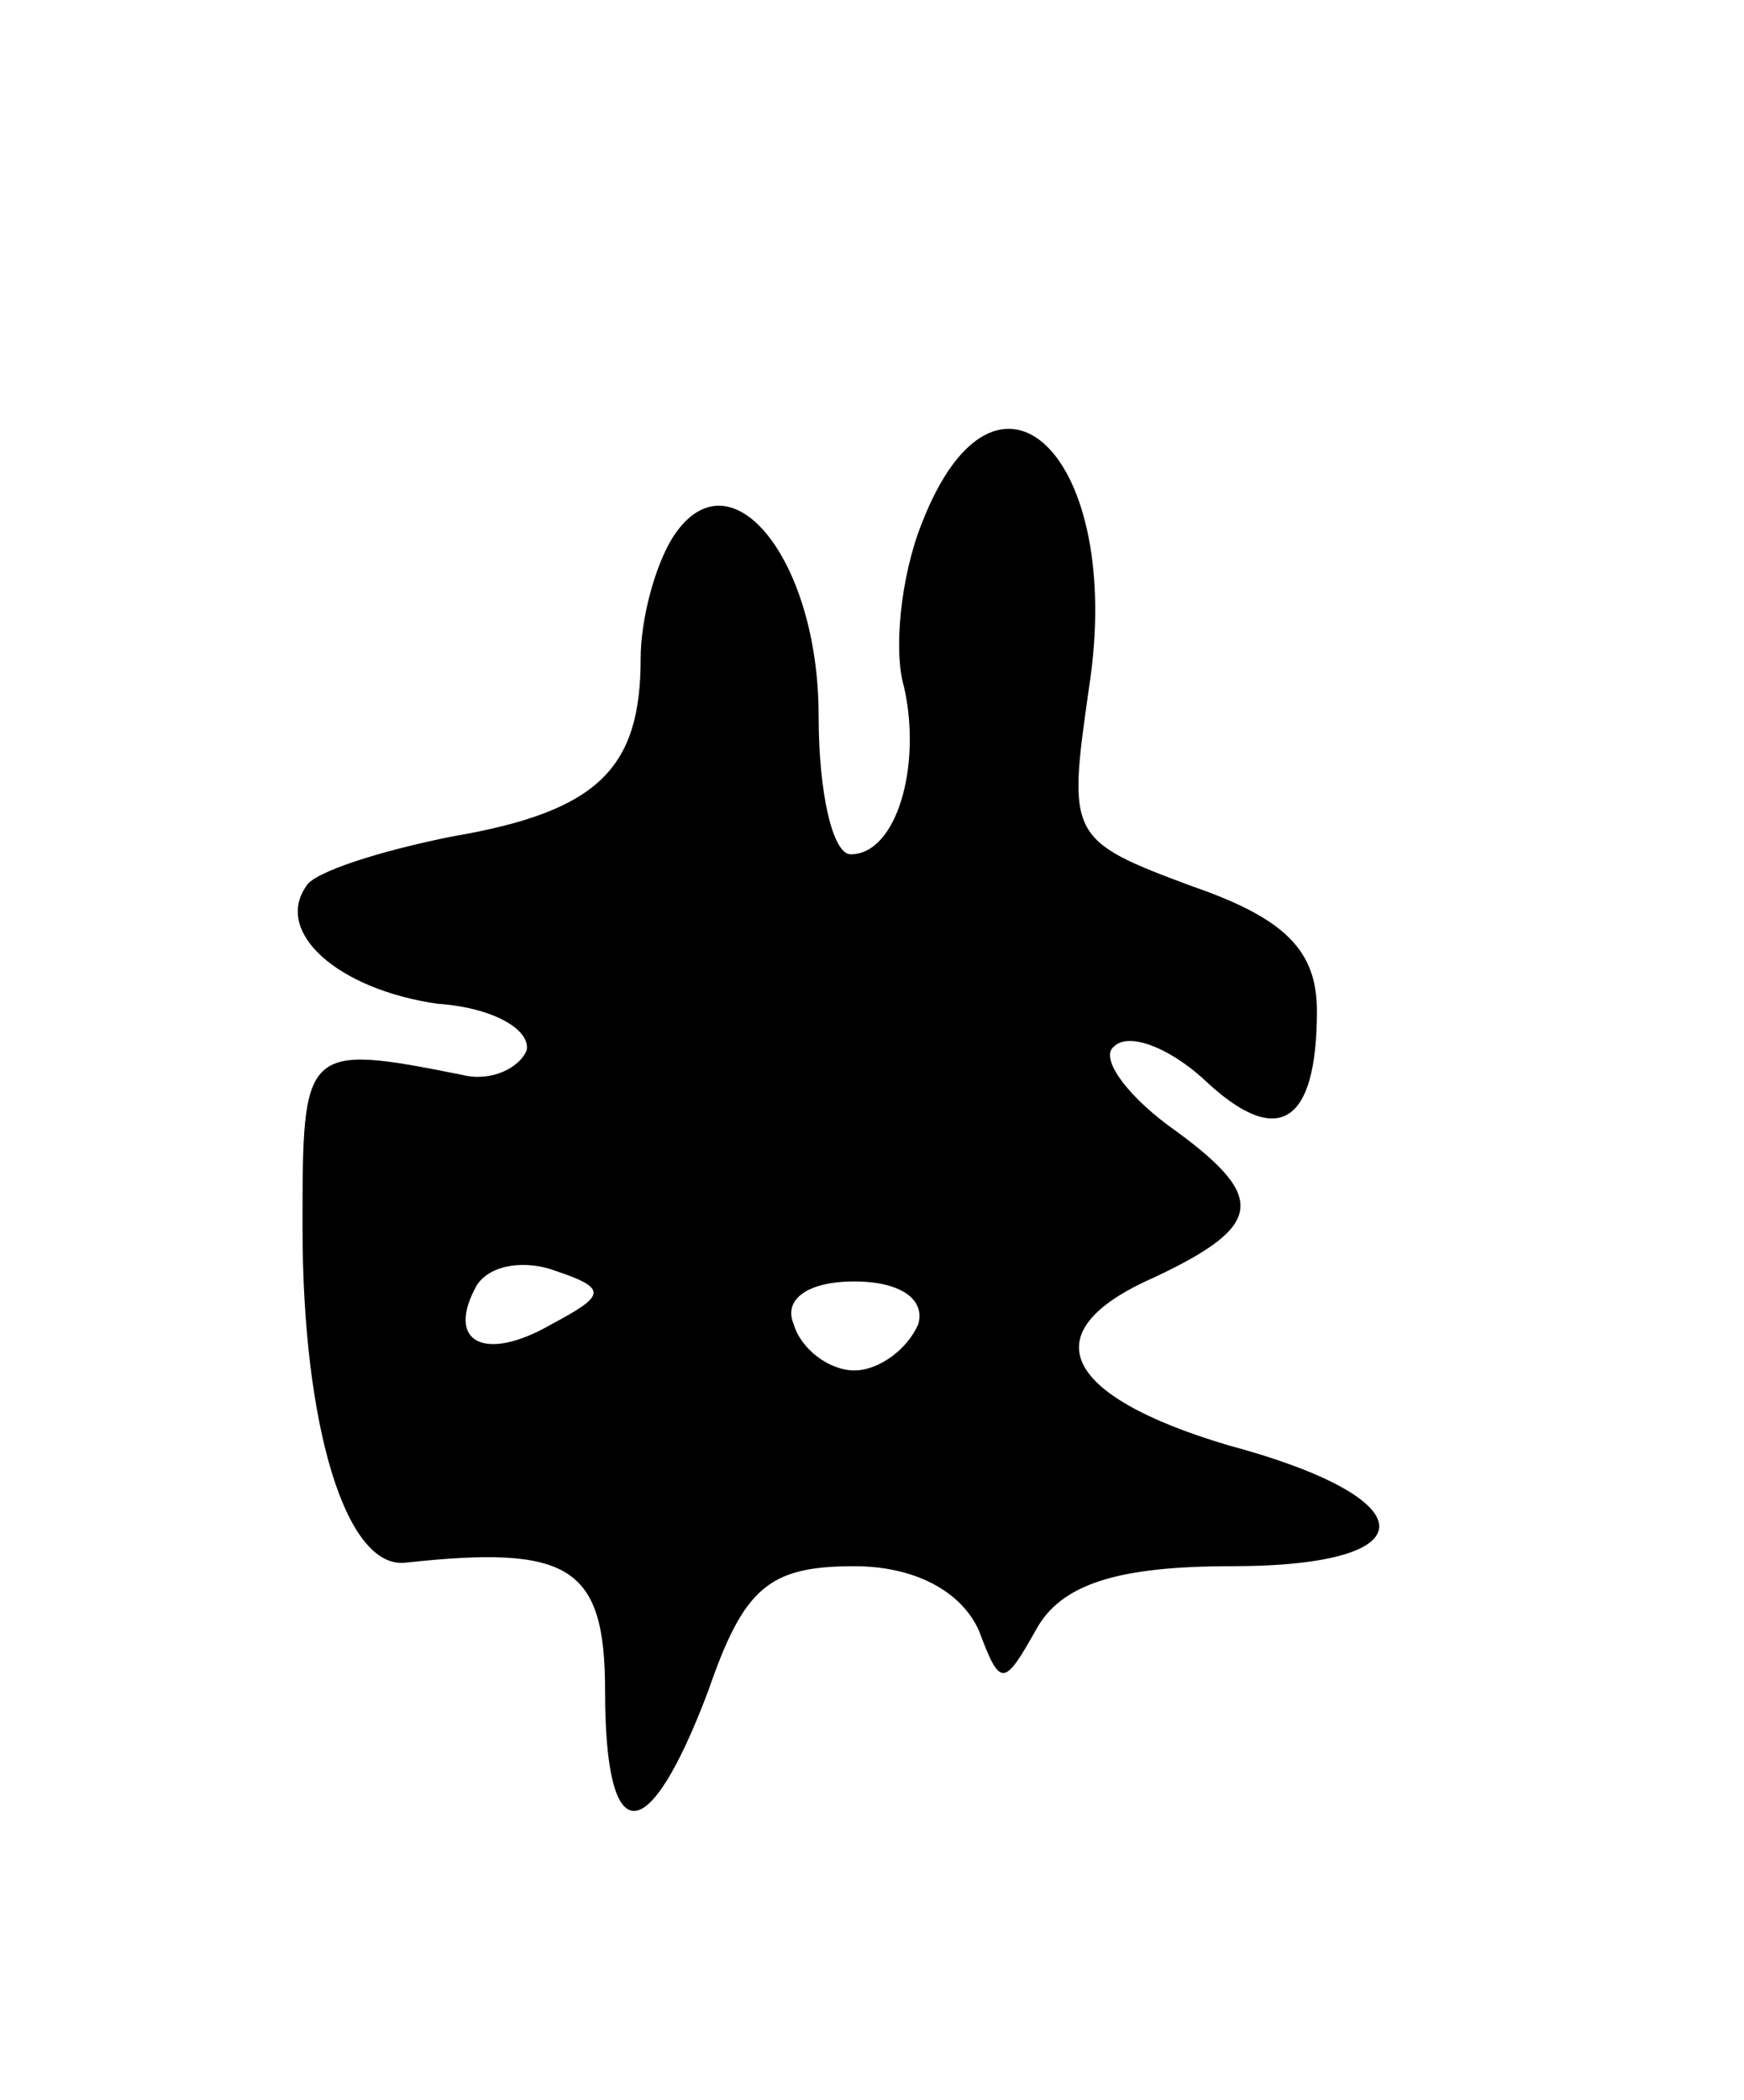 <svg version="1.0" xmlns="http://www.w3.org/2000/svg" width="49" height="59" viewBox="0 0 49 59" ><g transform="translate(0,59) scale(0.1,-0.1)" ><path d="M259 443 c-6 -15 -8 -36 -5 -46 5 -22 -2 -47 -15 -47 -5 0 -9 17 -9 39 0 44 -25 75 -41 50 -5 -8 -9 -23 -9 -34 0 -31 -12 -43 -53 -50 -20 -4 -39 -10 -41 -14 -9 -13 9 -29 37 -33 15 -1 26 -7 25 -13 -2 -5 -10 -9 -18 -7 -45 9 -45 8 -45 -43 0 -55 12 -96 29 -94 46 5 56 -1 56 -36 0 -45 12 -45 29 0 10 29 17 35 41 35 17 0 30 -7 35 -18 6 -16 7 -16 16 0 7 13 23 18 55 18 56 0 55 19 -1 34 -47 14 -55 32 -21 47 32 15 32 23 4 43 -12 9 -19 19 -15 22 4 4 15 0 25 -9 21 -20 32 -13 32 19 0 17 -9 26 -35 35 -35 13 -35 14 -29 56 10 65 -26 100 -47 46z m-104 -225 c-19 -11 -30 -5 -21 11 4 6 14 7 22 4 15 -5 14 -7 -1 -15z m103 0 c-3 -7 -11 -13 -18 -13 -7 0 -15 6 -17 13 -3 7 4 12 17 12 13 0 20 -5 18 -12z"/></g></svg> 
